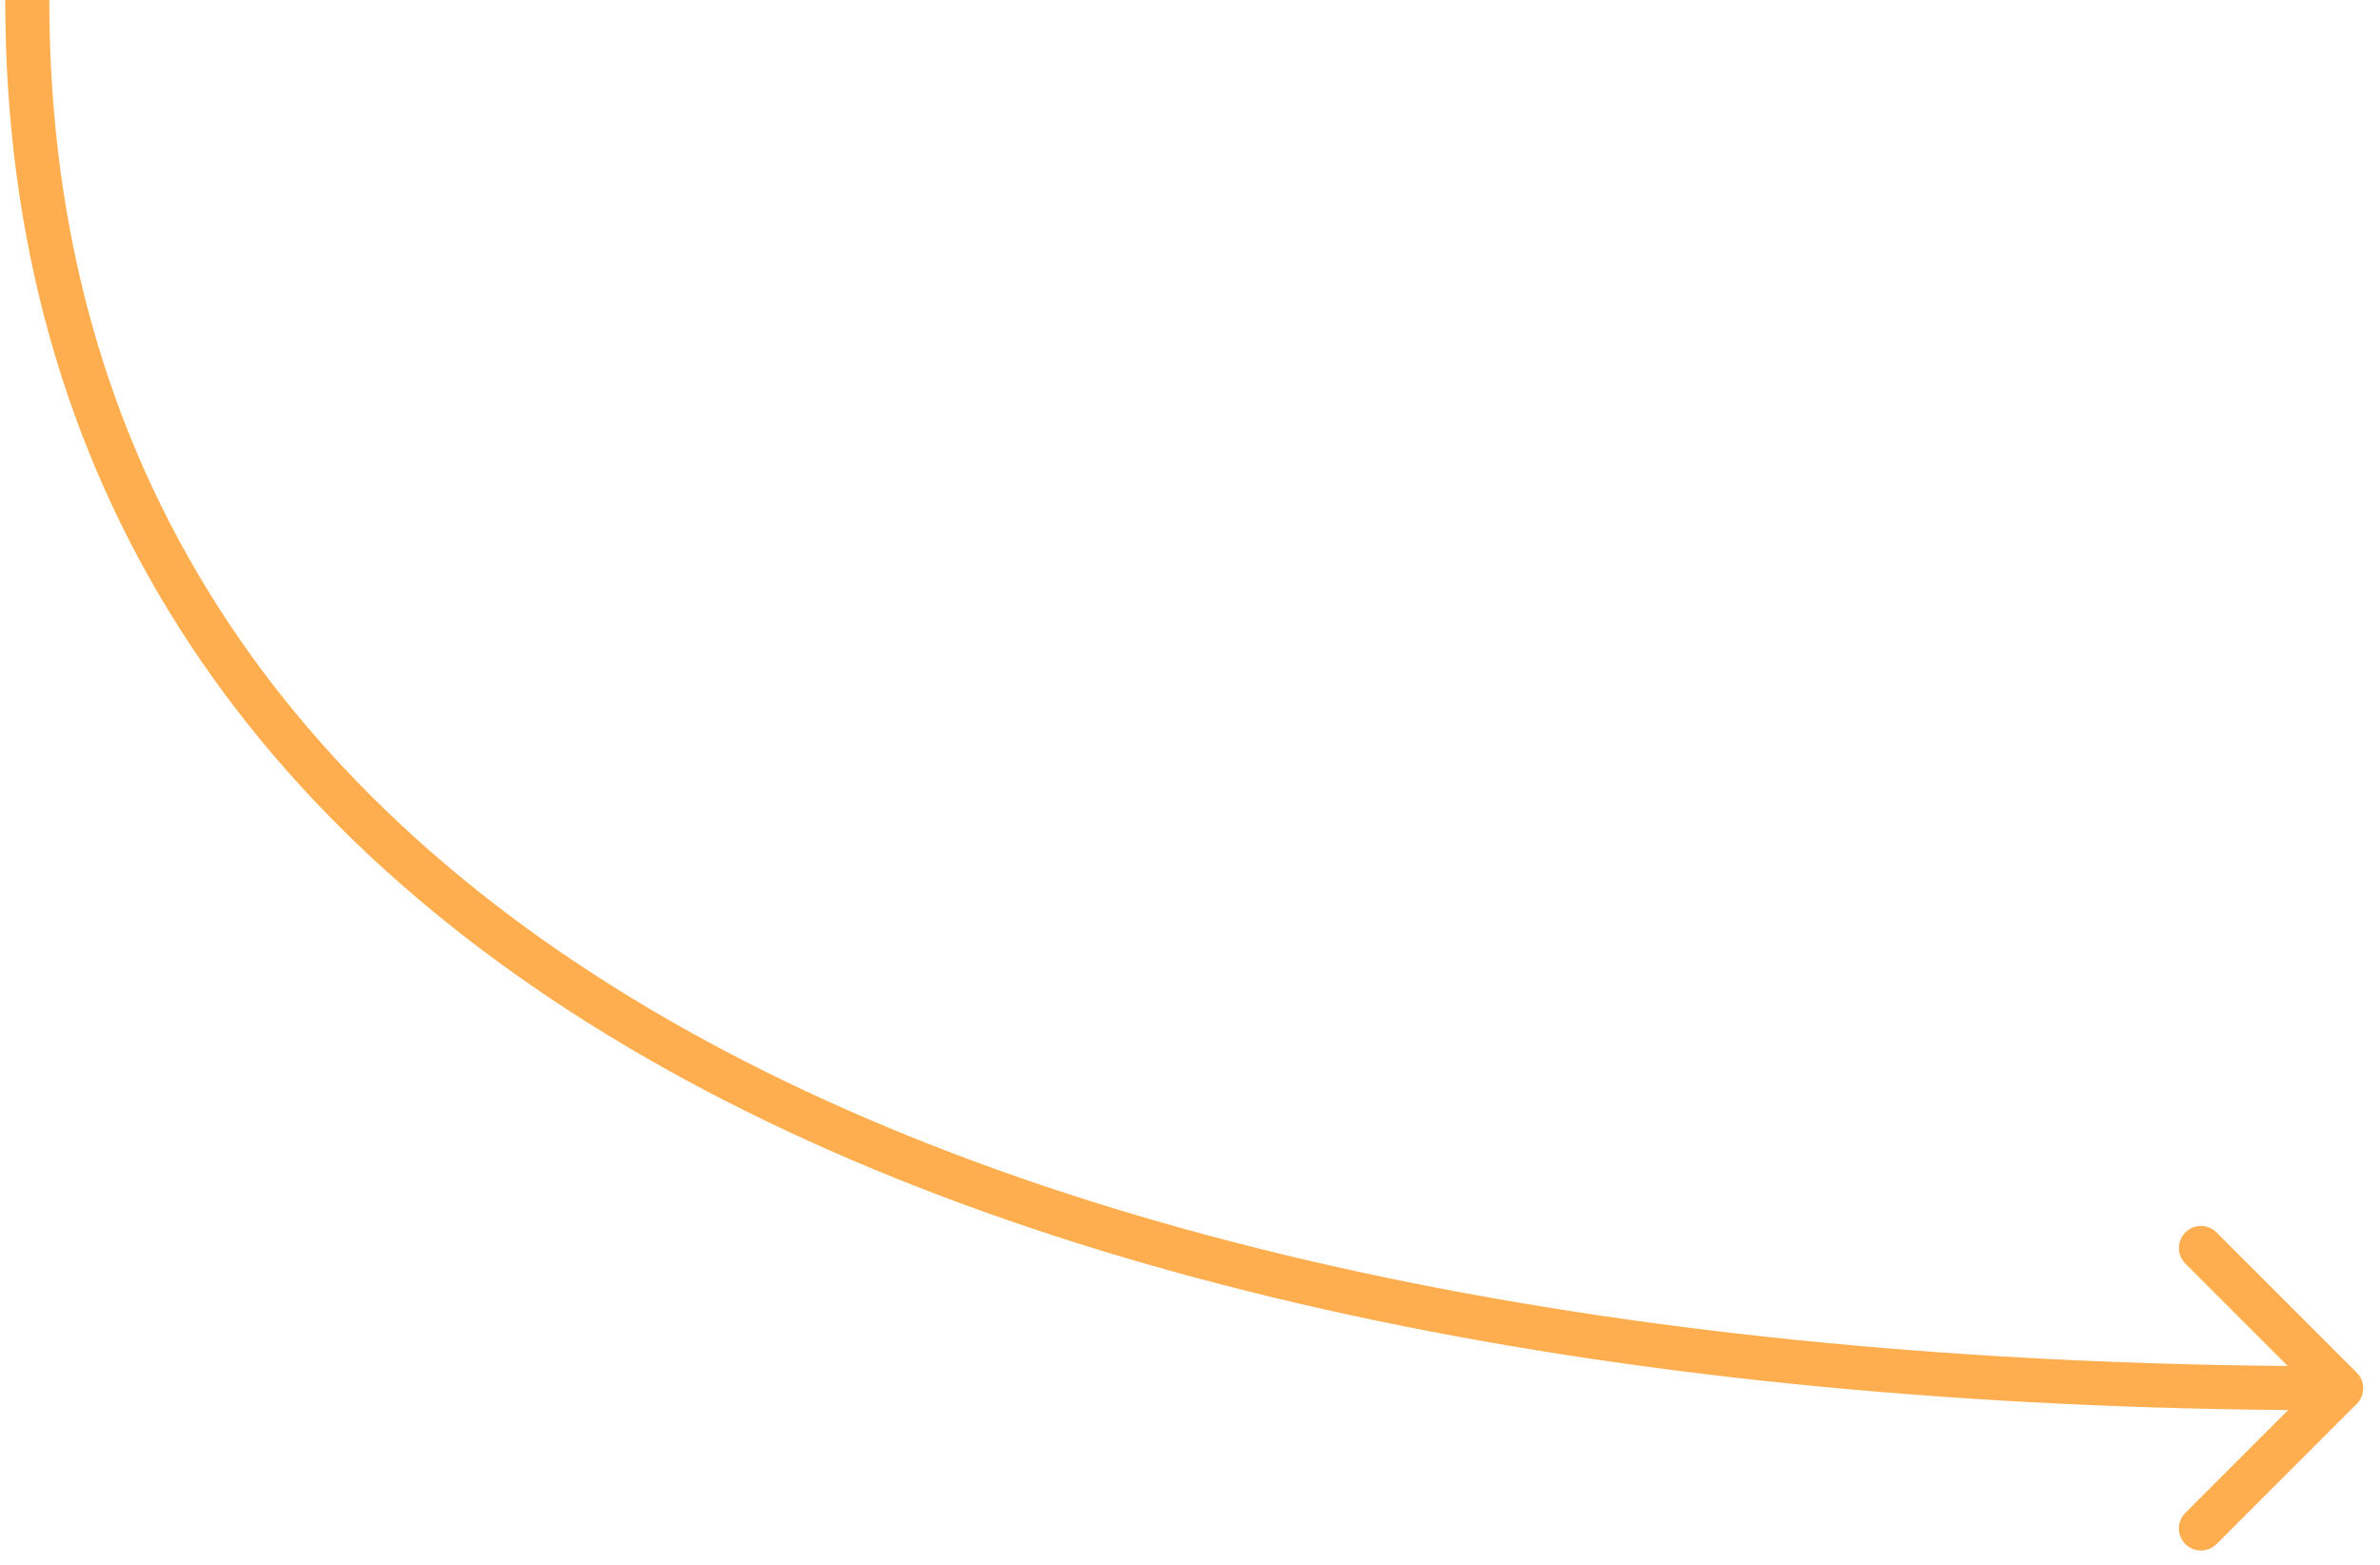 <?xml version="1.0" encoding="UTF-8"?> <svg xmlns="http://www.w3.org/2000/svg" width="108" height="71" viewBox="0 0 108 71" fill="none"> <path d="M106.945 63.707C107.336 63.317 107.336 62.683 106.945 62.293L100.581 55.929C100.191 55.538 99.558 55.538 99.167 55.929C98.777 56.319 98.777 56.953 99.167 57.343L104.824 63L99.167 68.657C98.777 69.047 98.777 69.68 99.167 70.071C99.558 70.462 100.191 70.462 100.581 70.071L106.945 63.707ZM0.238 2.04442e-08C0.238 21.916 11.359 37.974 30.188 48.498C48.961 58.99 75.405 64 106.238 64L106.238 62C75.572 62 49.516 57.01 31.164 46.752C12.867 36.526 2.238 21.084 2.238 -2.04442e-08L0.238 2.04442e-08Z" fill="#FFAE4F"></path> </svg> 